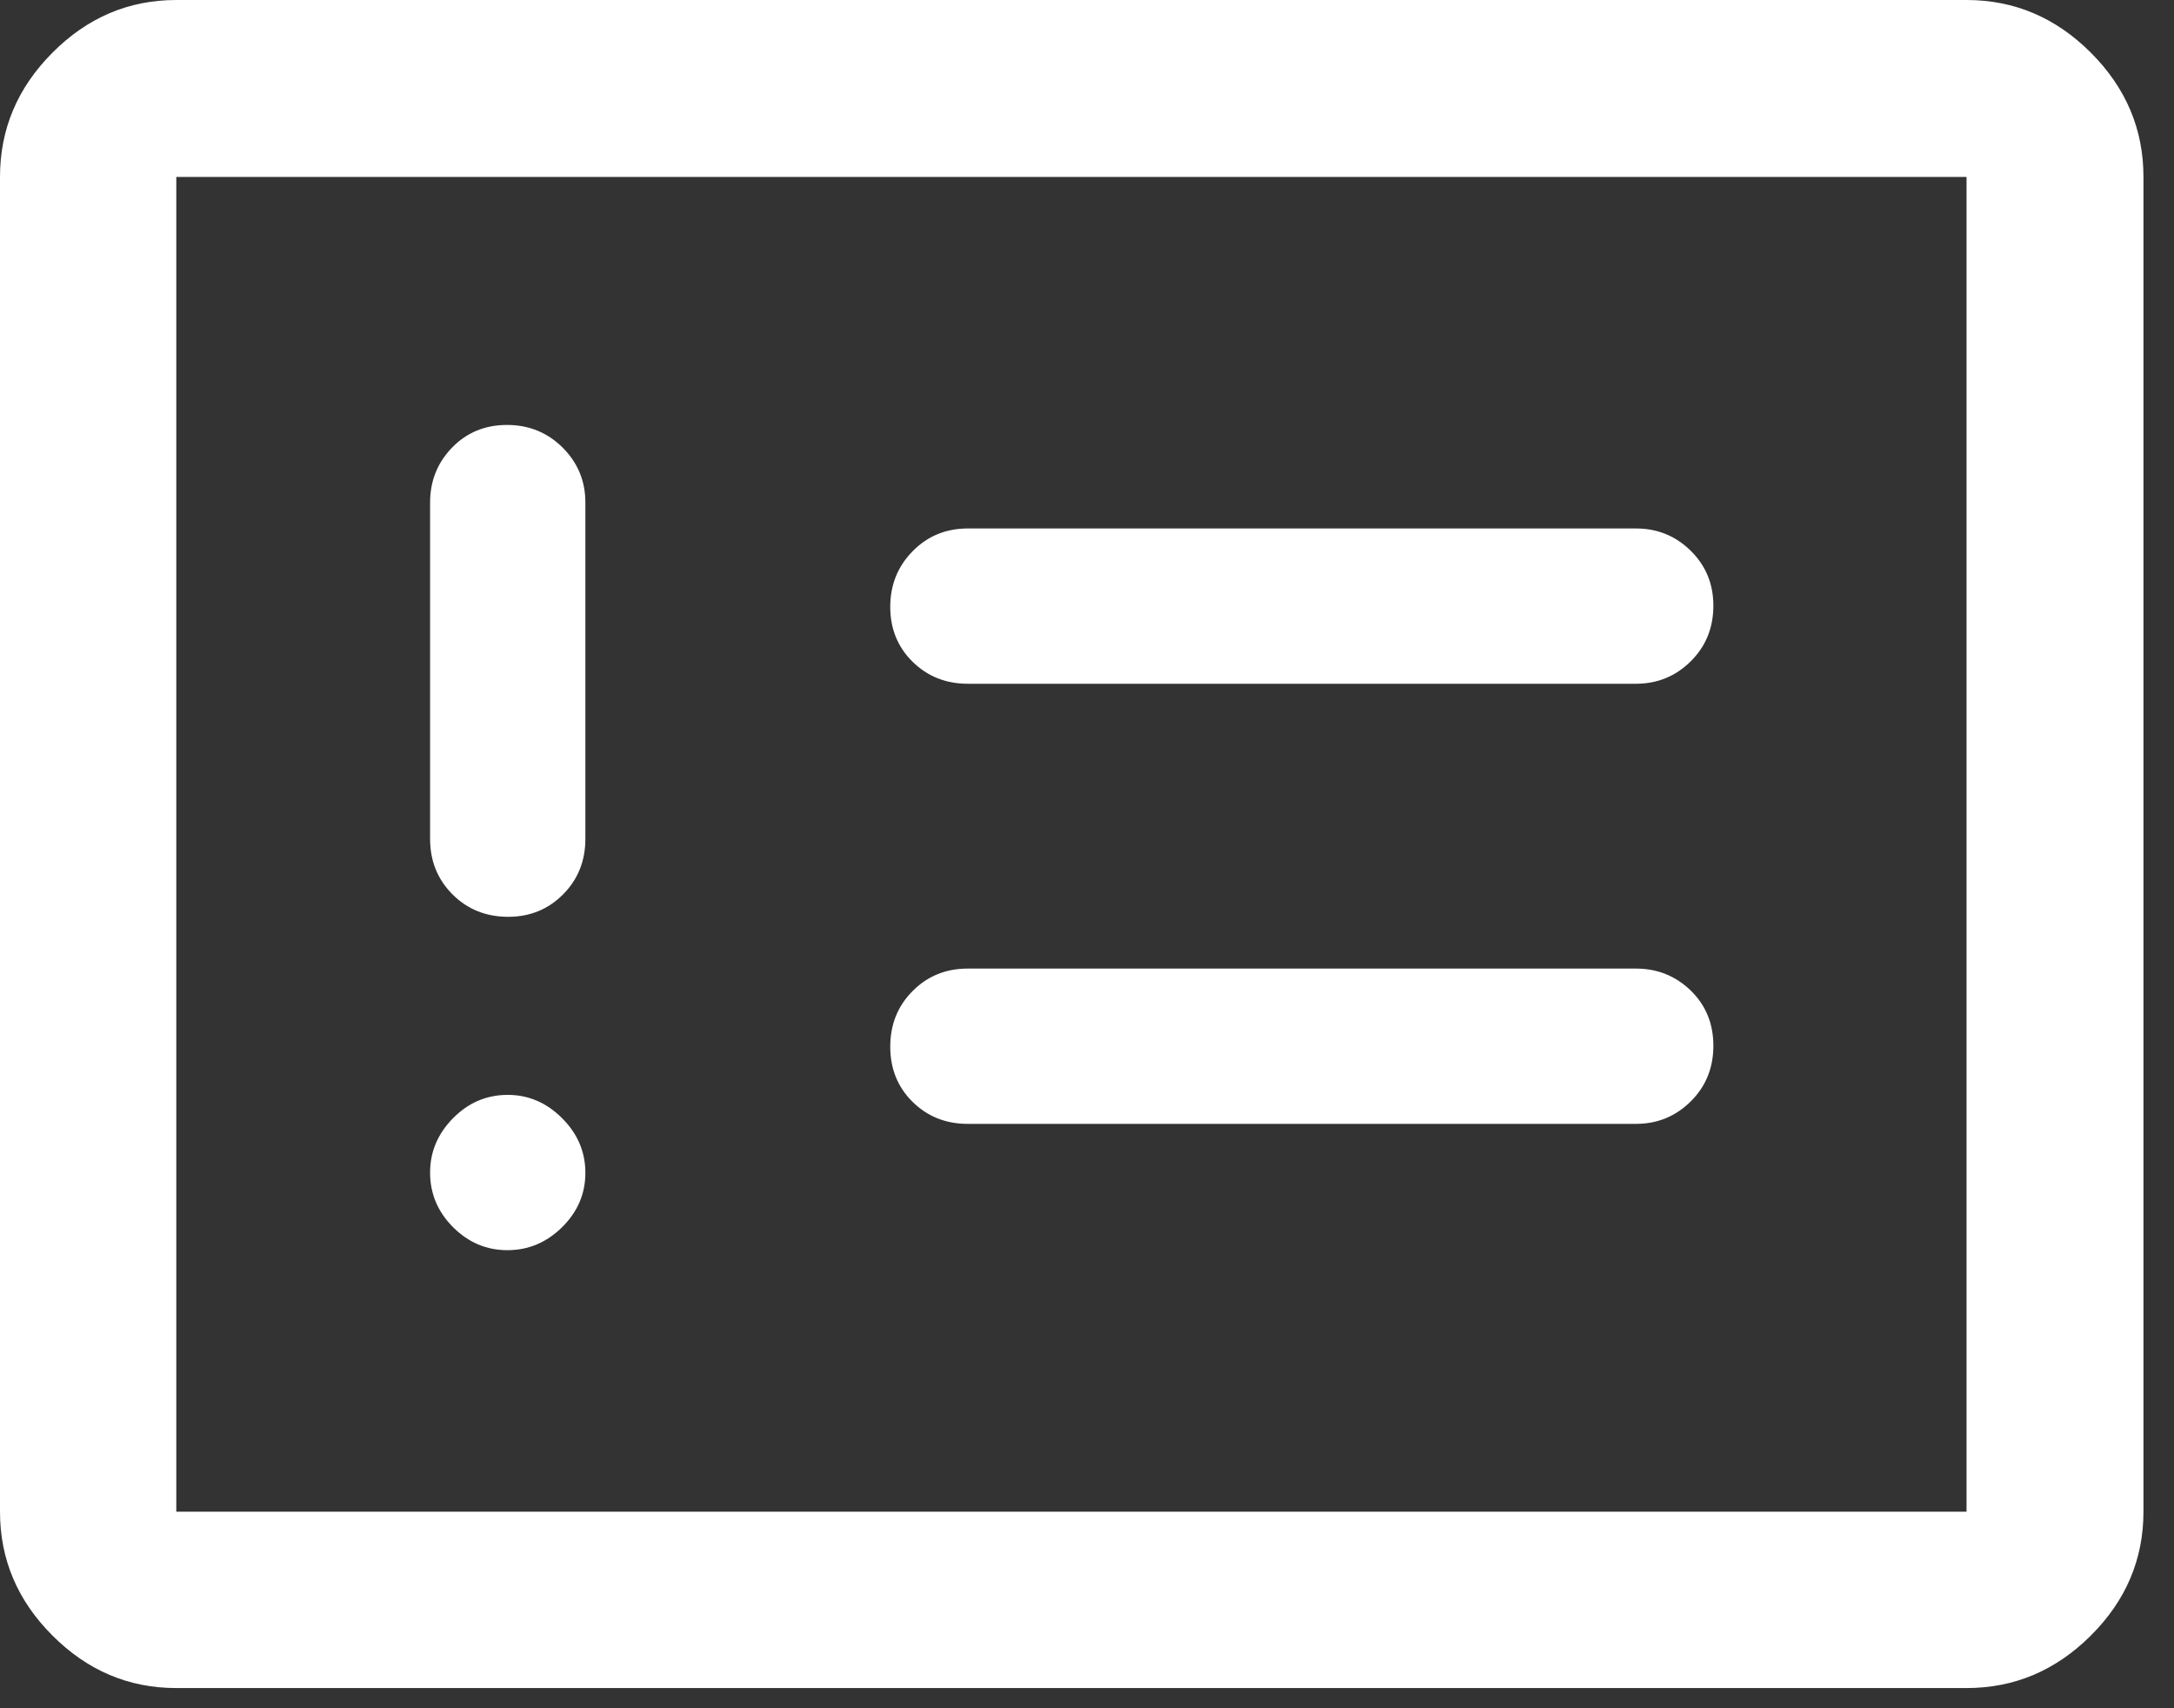 <?xml version="1.0" encoding="utf-8"?>
<svg xmlns="http://www.w3.org/2000/svg" fill="none" height="100%" overflow="visible" preserveAspectRatio="none" style="display: block;" viewBox="0 0 42 33" width="100%">
<rect x="0" y="0" width="42" height="33" fill="#333333" stroke="none"/>
<path d="M9.803 24.151C10.207 24.151 10.559 24.003 10.859 23.707C11.159 23.411 11.309 23.061 11.309 22.657C11.309 22.253 11.159 21.901 10.859 21.601C10.559 21.301 10.209 21.151 9.809 21.151C9.401 21.151 9.049 21.301 8.753 21.601C8.457 21.901 8.309 22.251 8.309 22.651C8.309 23.059 8.457 23.411 8.753 23.707C9.049 24.003 9.399 24.151 9.803 24.151ZM9.818 17.711C10.237 17.711 10.591 17.567 10.878 17.278C11.165 16.989 11.309 16.632 11.309 16.205V9.709C11.309 9.292 11.162 8.938 10.869 8.646C10.576 8.355 10.218 8.209 9.794 8.209C9.371 8.209 9.017 8.355 8.734 8.646C8.451 8.938 8.309 9.292 8.309 9.709V16.205C8.309 16.632 8.454 16.989 8.742 17.278C9.032 17.567 9.39 17.711 9.818 17.711ZM18.695 21.711H31.605C32.02 21.711 32.372 21.566 32.664 21.277C32.955 20.988 33.101 20.63 33.101 20.202C33.101 19.775 32.955 19.419 32.664 19.136C32.372 18.853 32.02 18.711 31.605 18.711H18.695C18.273 18.711 17.918 18.856 17.631 19.145C17.343 19.434 17.199 19.792 17.199 20.22C17.199 20.647 17.343 21.003 17.631 21.286C17.918 21.569 18.273 21.711 18.695 21.711ZM18.698 13.209H31.605C32.02 13.209 32.372 13.064 32.664 12.775C32.955 12.486 33.101 12.128 33.101 11.7C33.101 11.281 32.955 10.927 32.664 10.64C32.372 10.353 32.02 10.209 31.605 10.209H18.698C18.275 10.209 17.919 10.355 17.631 10.649C17.343 10.942 17.199 11.3 17.199 11.723C17.199 12.147 17.343 12.501 17.631 12.784C17.919 13.067 18.275 13.209 18.698 13.209ZM3.406 32.61C2.486 32.61 1.689 32.272 1.014 31.596C0.338 30.921 0 30.123 0 29.203V3.418C0 2.495 0.338 1.695 1.014 1.017C1.689 0.339 2.486 0 3.406 0H37.992C38.915 0 39.715 0.339 40.393 1.017C41.071 1.695 41.41 2.495 41.41 3.418V29.203C41.41 30.123 41.071 30.921 40.393 31.596C39.715 32.272 38.915 32.61 37.992 32.61H3.406ZM3.406 29.203H37.992V3.418H3.406V29.203Z" fill="white" id="Vector"/>
</svg>